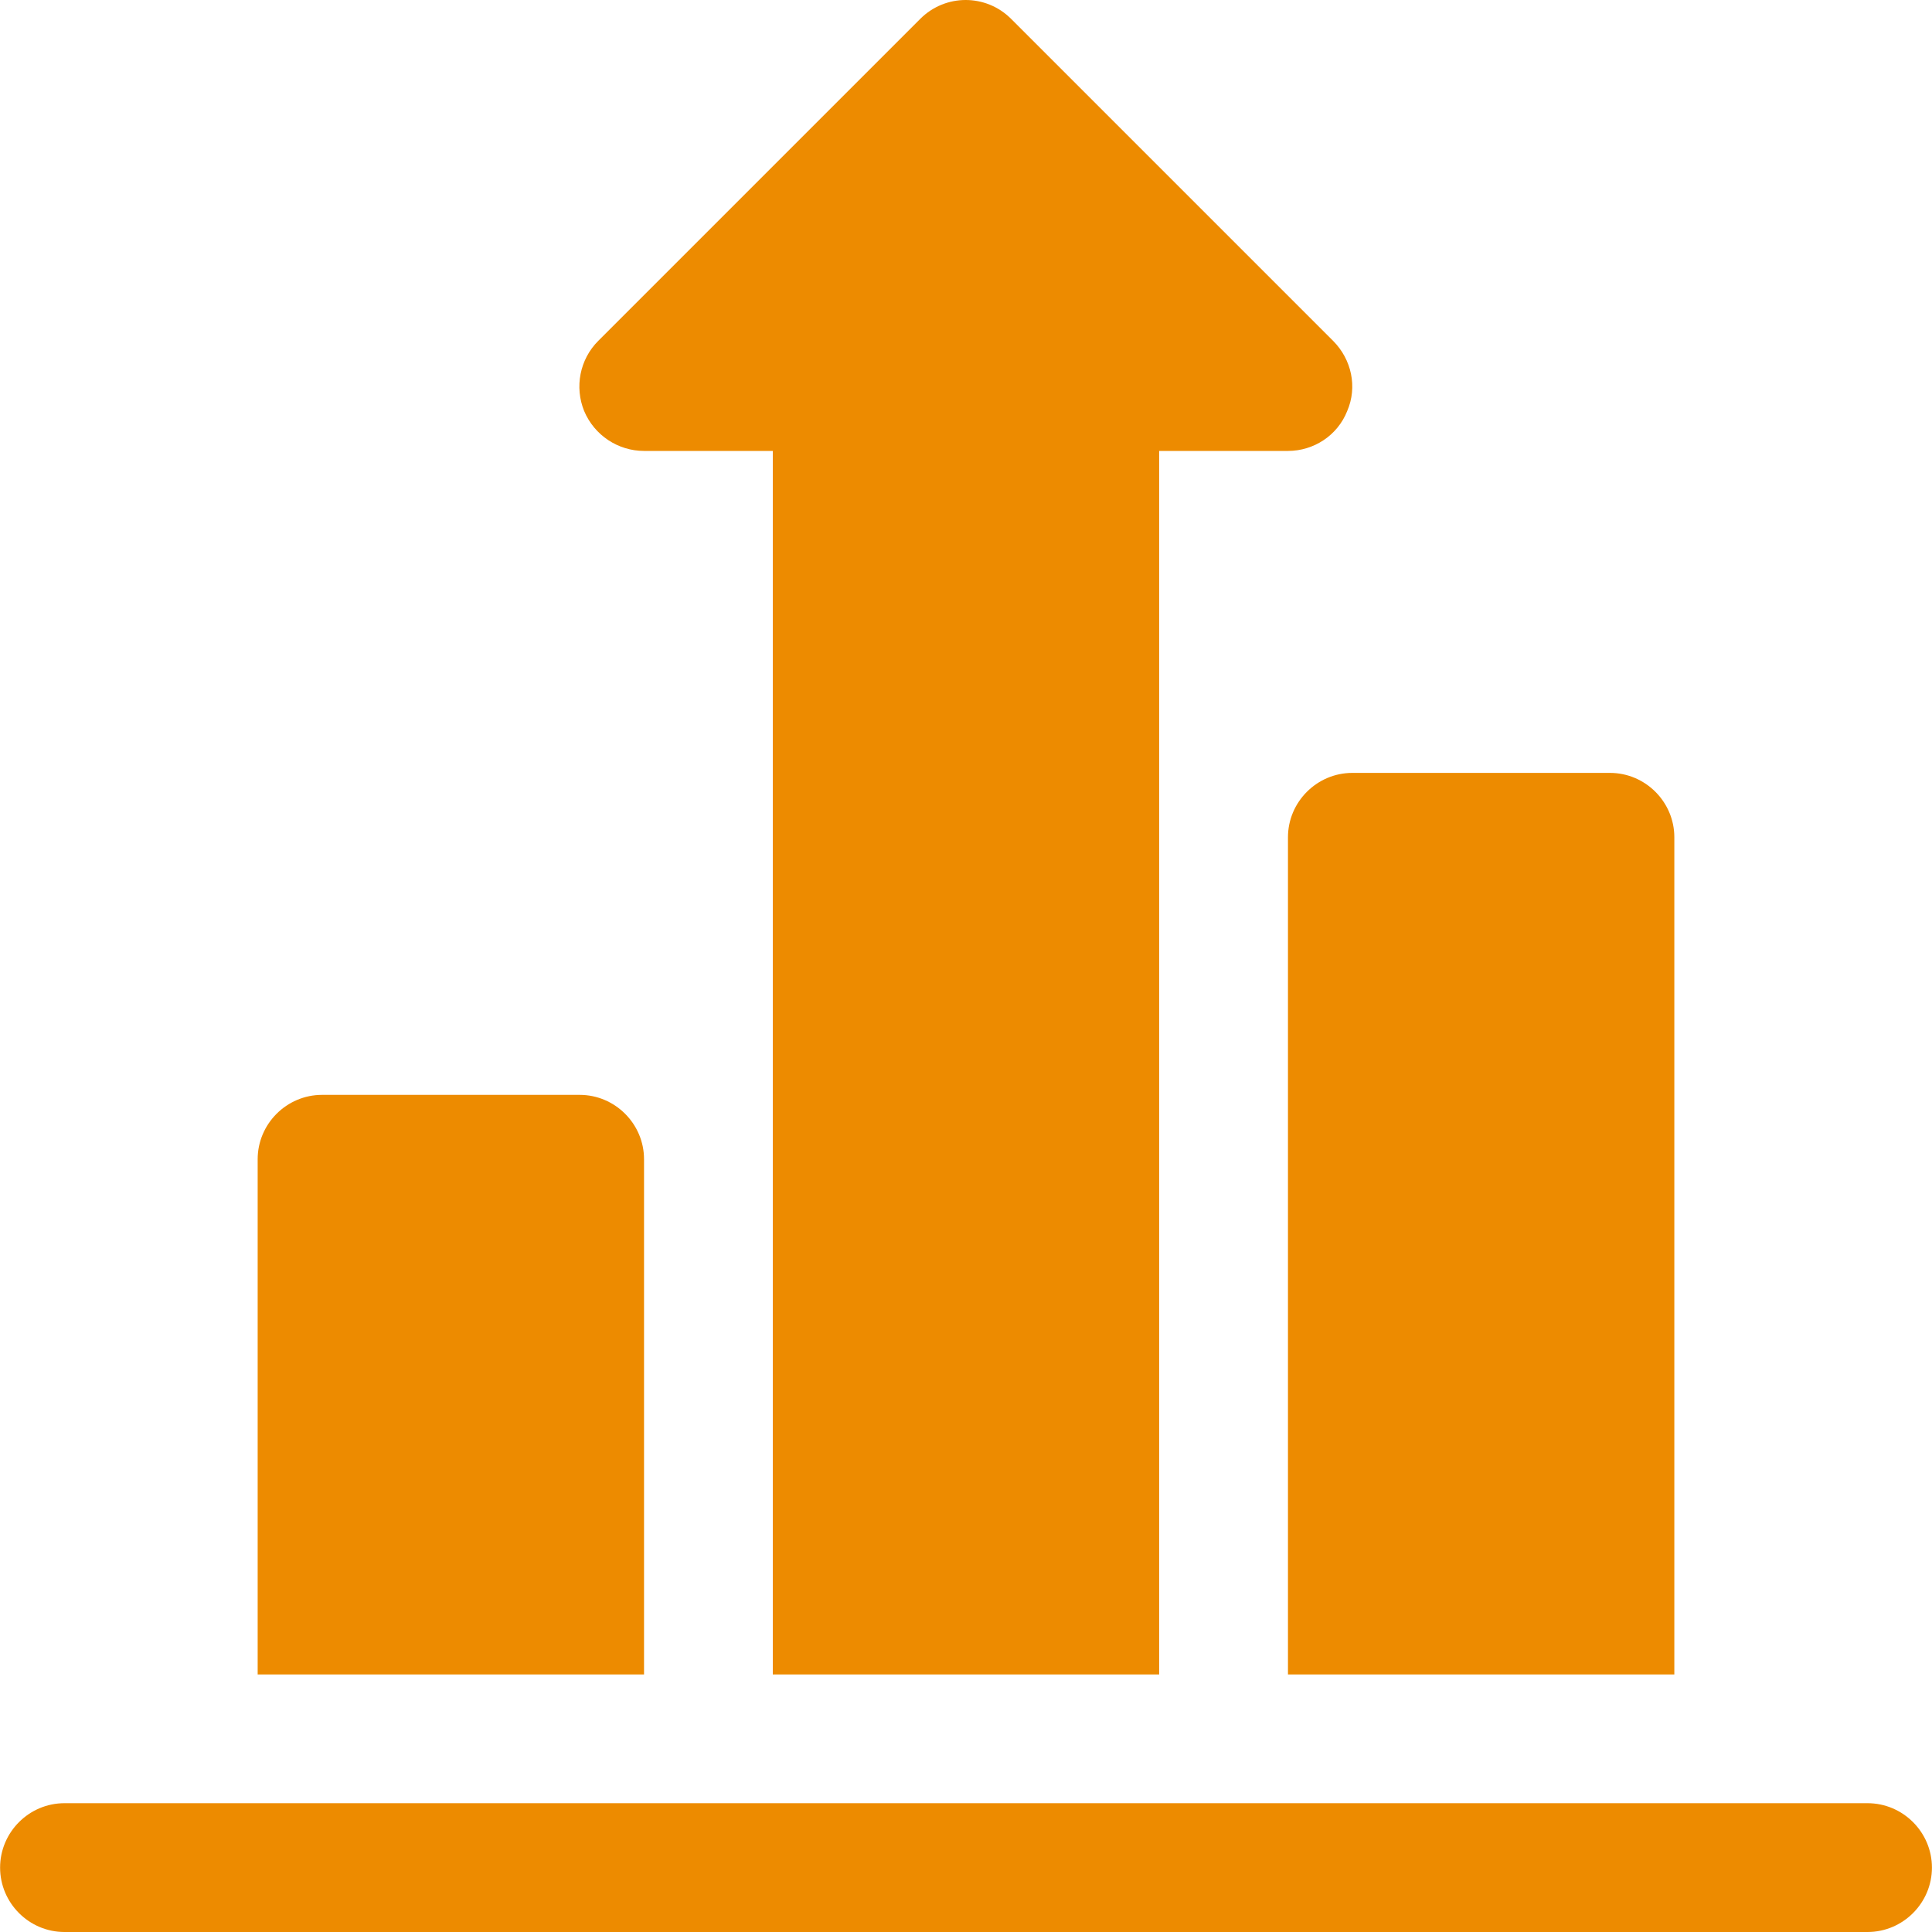<svg width="60" height="60" viewBox="0 0 60 60" fill="none" xmlns="http://www.w3.org/2000/svg">
<path d="M57.998 60H2.002C0.902 60 0.003 59.1 0.003 58C0.003 56.9 0.902 56 2.002 56H57.998C59.098 56 59.998 56.9 59.998 58C59.998 59.1 59.098 60 57.998 60ZM18.001 34.002H10.002C8.902 34.002 8.002 34.902 8.002 36.002V52.001H20.001V36.002C20.001 34.902 19.101 34.002 18.001 34.002ZM49.998 24.003H41.999C40.899 24.003 39.999 24.903 39.999 26.003V52.001H51.998V26.003C51.998 24.903 51.098 24.003 49.998 24.003ZM41.839 12.764C42.159 12.024 41.979 11.164 41.399 10.584L31.4 0.585C30.62 -0.195 29.36 -0.195 28.58 0.585L18.581 10.584C18.001 11.164 17.841 12.024 18.141 12.764C18.461 13.524 19.201 14.004 20.001 14.004H24V52.001H35.999V14.004H39.999C40.799 14.004 41.539 13.524 41.839 12.764Z" fill="#ED8B00"/>
</svg>
